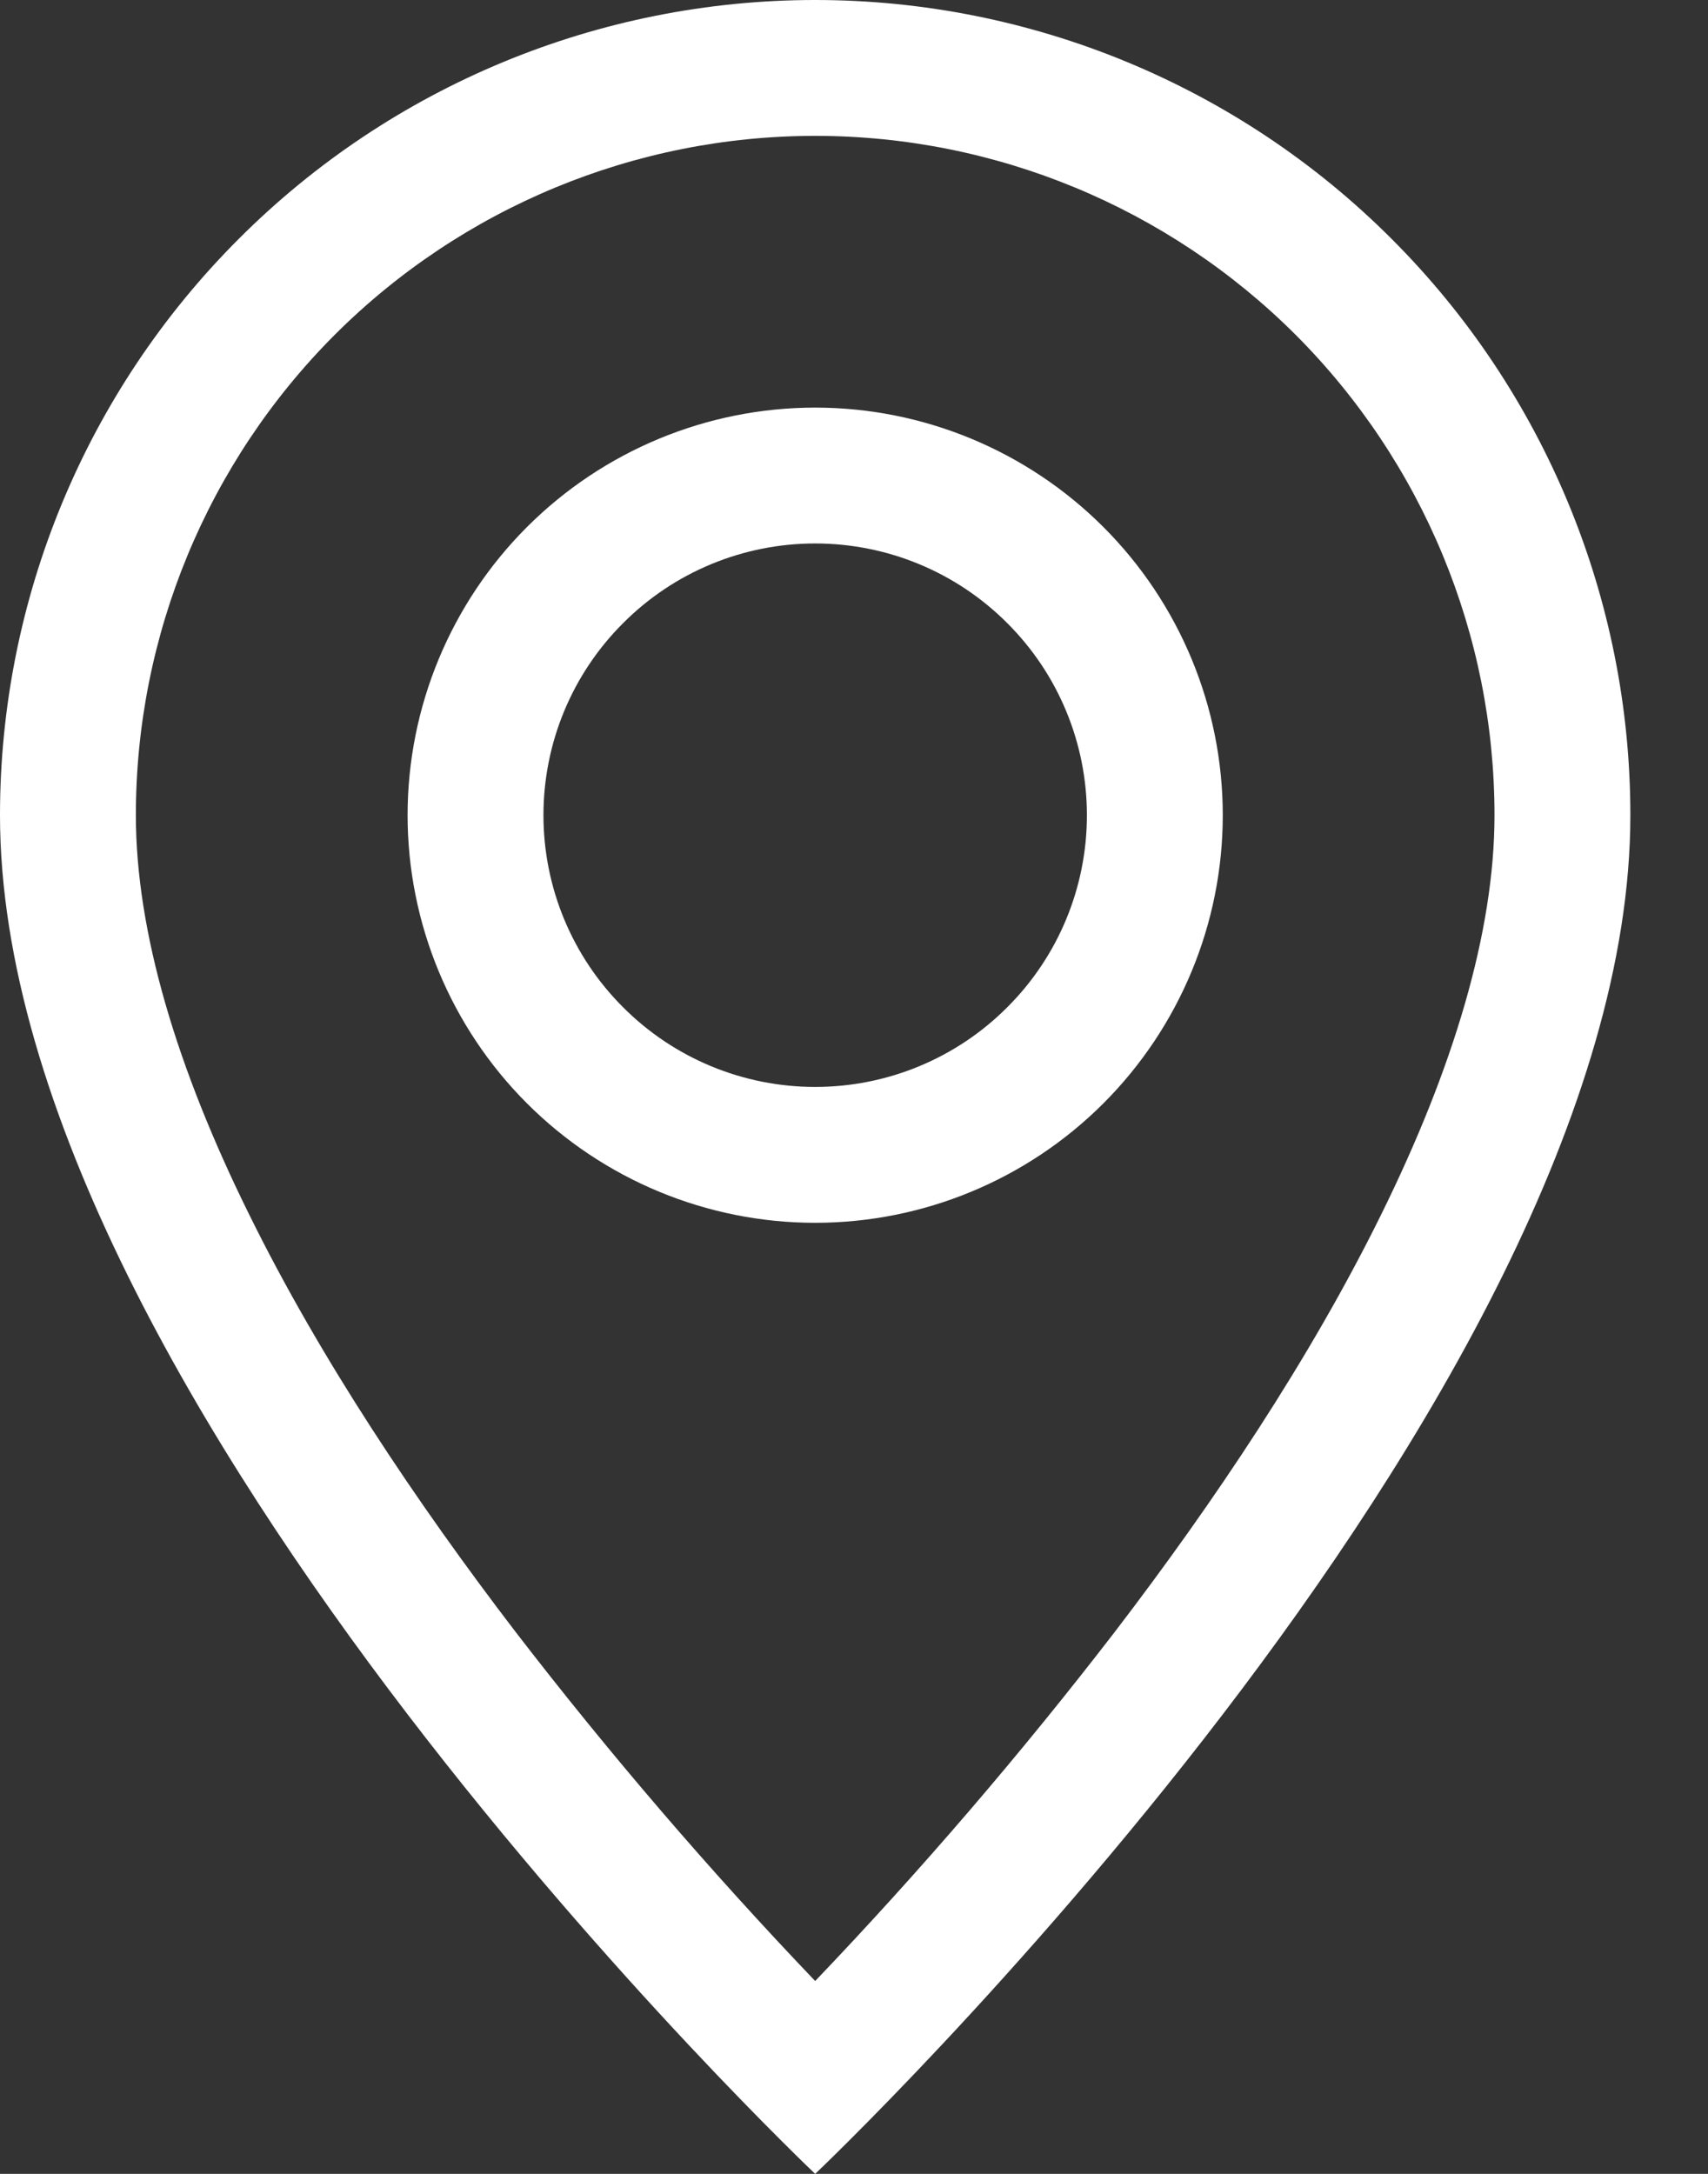 <?xml version="1.0" encoding="UTF-8"?> <svg xmlns="http://www.w3.org/2000/svg" width="11" height="14" viewBox="0 0 11 14" fill="none"><rect x="0" y="0" width="11" height="14" fill="#333333" stroke="none"/><path d="M8.895 7.822C8.437 8.752 7.816 9.678 7.18 10.509C6.577 11.292 5.933 12.043 5.25 12.758C4.567 12.043 3.923 11.292 3.32 10.509C2.684 9.678 2.063 8.752 1.605 7.822C1.141 6.884 0.875 6.004 0.875 5.25C0.875 4.09 1.336 2.977 2.156 2.156C2.977 1.336 4.09 0.875 5.25 0.875C6.41 0.875 7.523 1.336 8.344 2.156C9.164 2.977 9.625 4.09 9.625 5.25C9.625 6.004 9.358 6.884 8.895 7.822ZM5.25 14C5.25 14 10.5 9.025 10.5 5.25C10.5 3.858 9.947 2.522 8.962 1.538C7.978 0.553 6.642 0 5.25 0C3.858 0 2.522 0.553 1.538 1.538C0.553 2.522 2.07482e-08 3.858 0 5.25C0 9.025 5.25 14 5.25 14Z" fill="white"></path><path d="M5.25 7C4.786 7 4.341 6.816 4.013 6.487C3.684 6.159 3.5 5.714 3.5 5.25C3.5 4.786 3.684 4.341 4.013 4.013C4.341 3.684 4.786 3.5 5.25 3.5C5.714 3.5 6.159 3.684 6.487 4.013C6.816 4.341 7 4.786 7 5.25C7 5.714 6.816 6.159 6.487 6.487C6.159 6.816 5.714 7 5.25 7ZM5.25 7.875C5.946 7.875 6.614 7.598 7.106 7.106C7.598 6.614 7.875 5.946 7.875 5.25C7.875 4.554 7.598 3.886 7.106 3.394C6.614 2.902 5.946 2.625 5.25 2.625C4.554 2.625 3.886 2.902 3.394 3.394C2.902 3.886 2.625 4.554 2.625 5.25C2.625 5.946 2.902 6.614 3.394 7.106C3.886 7.598 4.554 7.875 5.25 7.875Z" fill="white"></path></svg> 